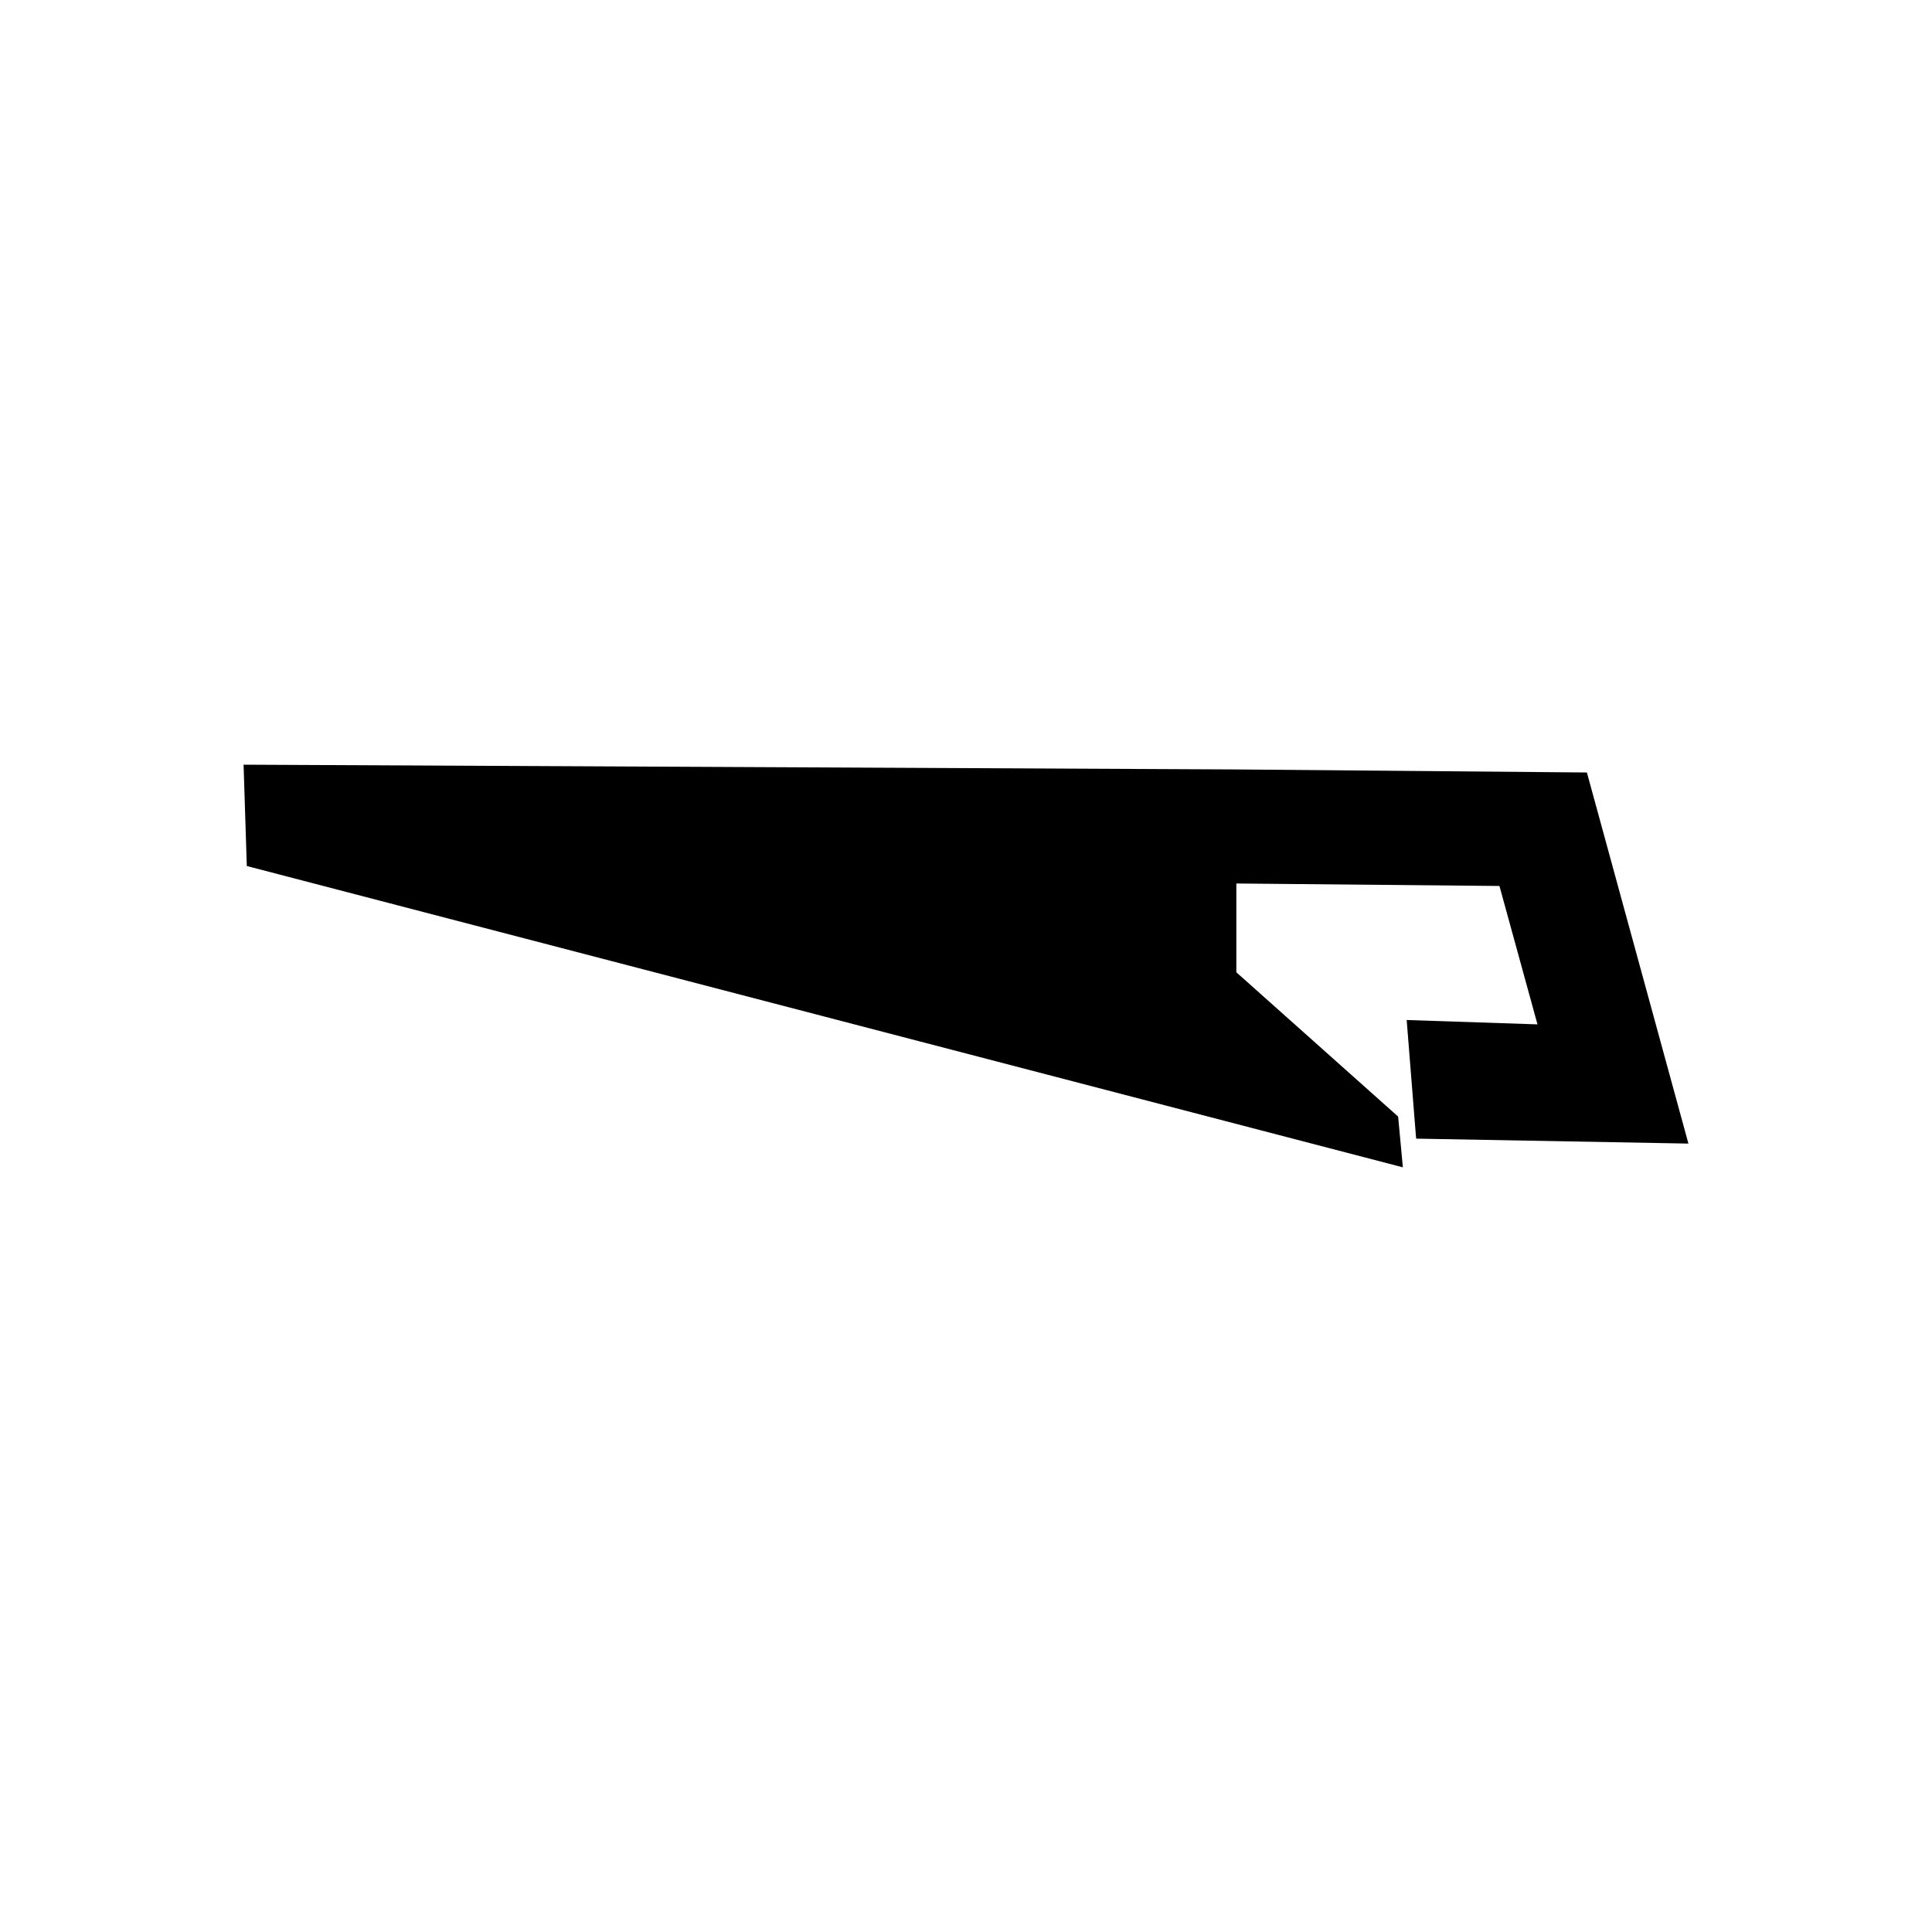 <?xml version="1.0" encoding="UTF-8"?>
<!-- Uploaded to: ICON Repo, www.iconrepo.com, Generator: ICON Repo Mixer Tools -->
<svg fill="#000000" width="800px" height="800px" version="1.1" viewBox="144 144 512 512" xmlns="http://www.w3.org/2000/svg">
 <path d="m471.64 347.91-263.09-1.262 0.855 26.855 306.37 79.852-1.258-13.453-42.875-38.238v-23.527l69.727 0.656 10.078 36.676-34.664-1.156 2.418 30.379 0.102 1.059 72.145 1.309-26.902-98.344z"/>
</svg>